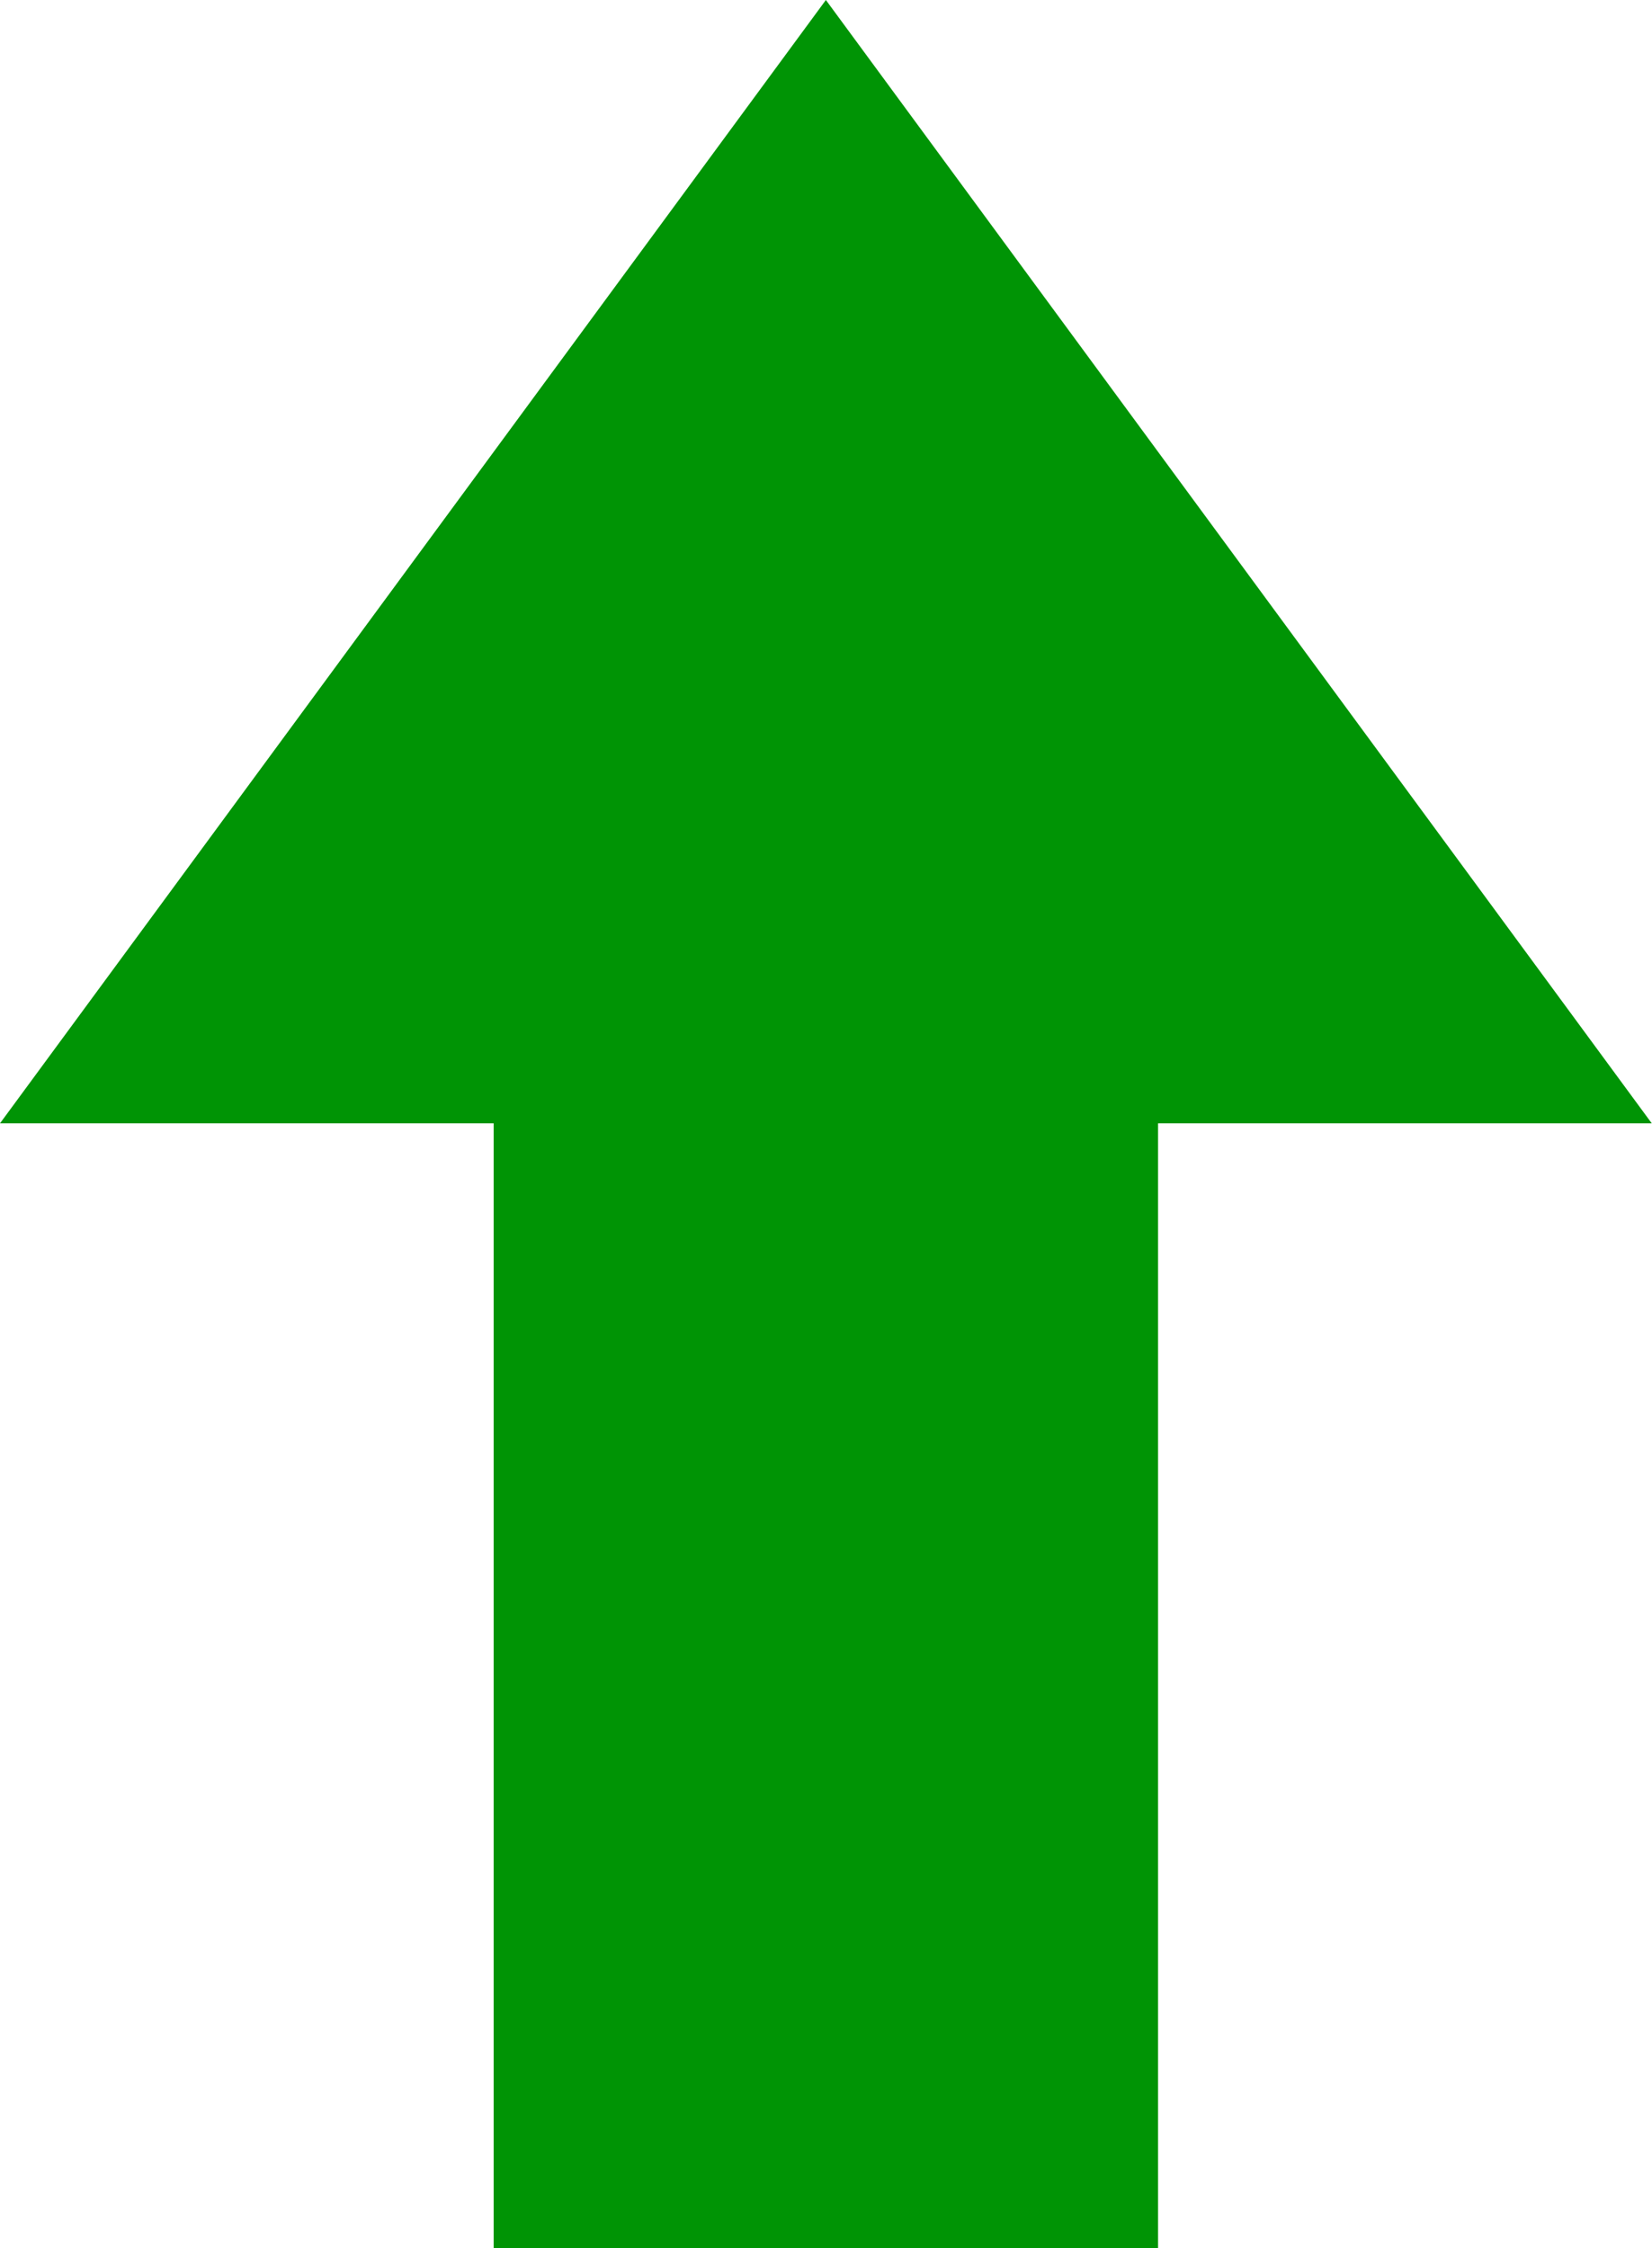 <svg width="410" height="558" viewBox="0 0 410 558" fill="none" xmlns="http://www.w3.org/2000/svg">
<g clip-path="url(#clip0_4277_1065)">
<path d="M204.97 -6.99947e-05L-1.22016e-05 278.8L122.52 278.8L122.52 557.94L287.41 557.94L287.41 278.8L409.94 278.8L204.97 -6.99947e-05Z" fill="#009405"/>
</g>
<defs>
<clipPath id="clip0_4277_1065">
<rect width="557.94" height="409.94" fill="white" transform="translate(0 557.94) rotate(-90)"/>
</clipPath>
</defs>
</svg>
